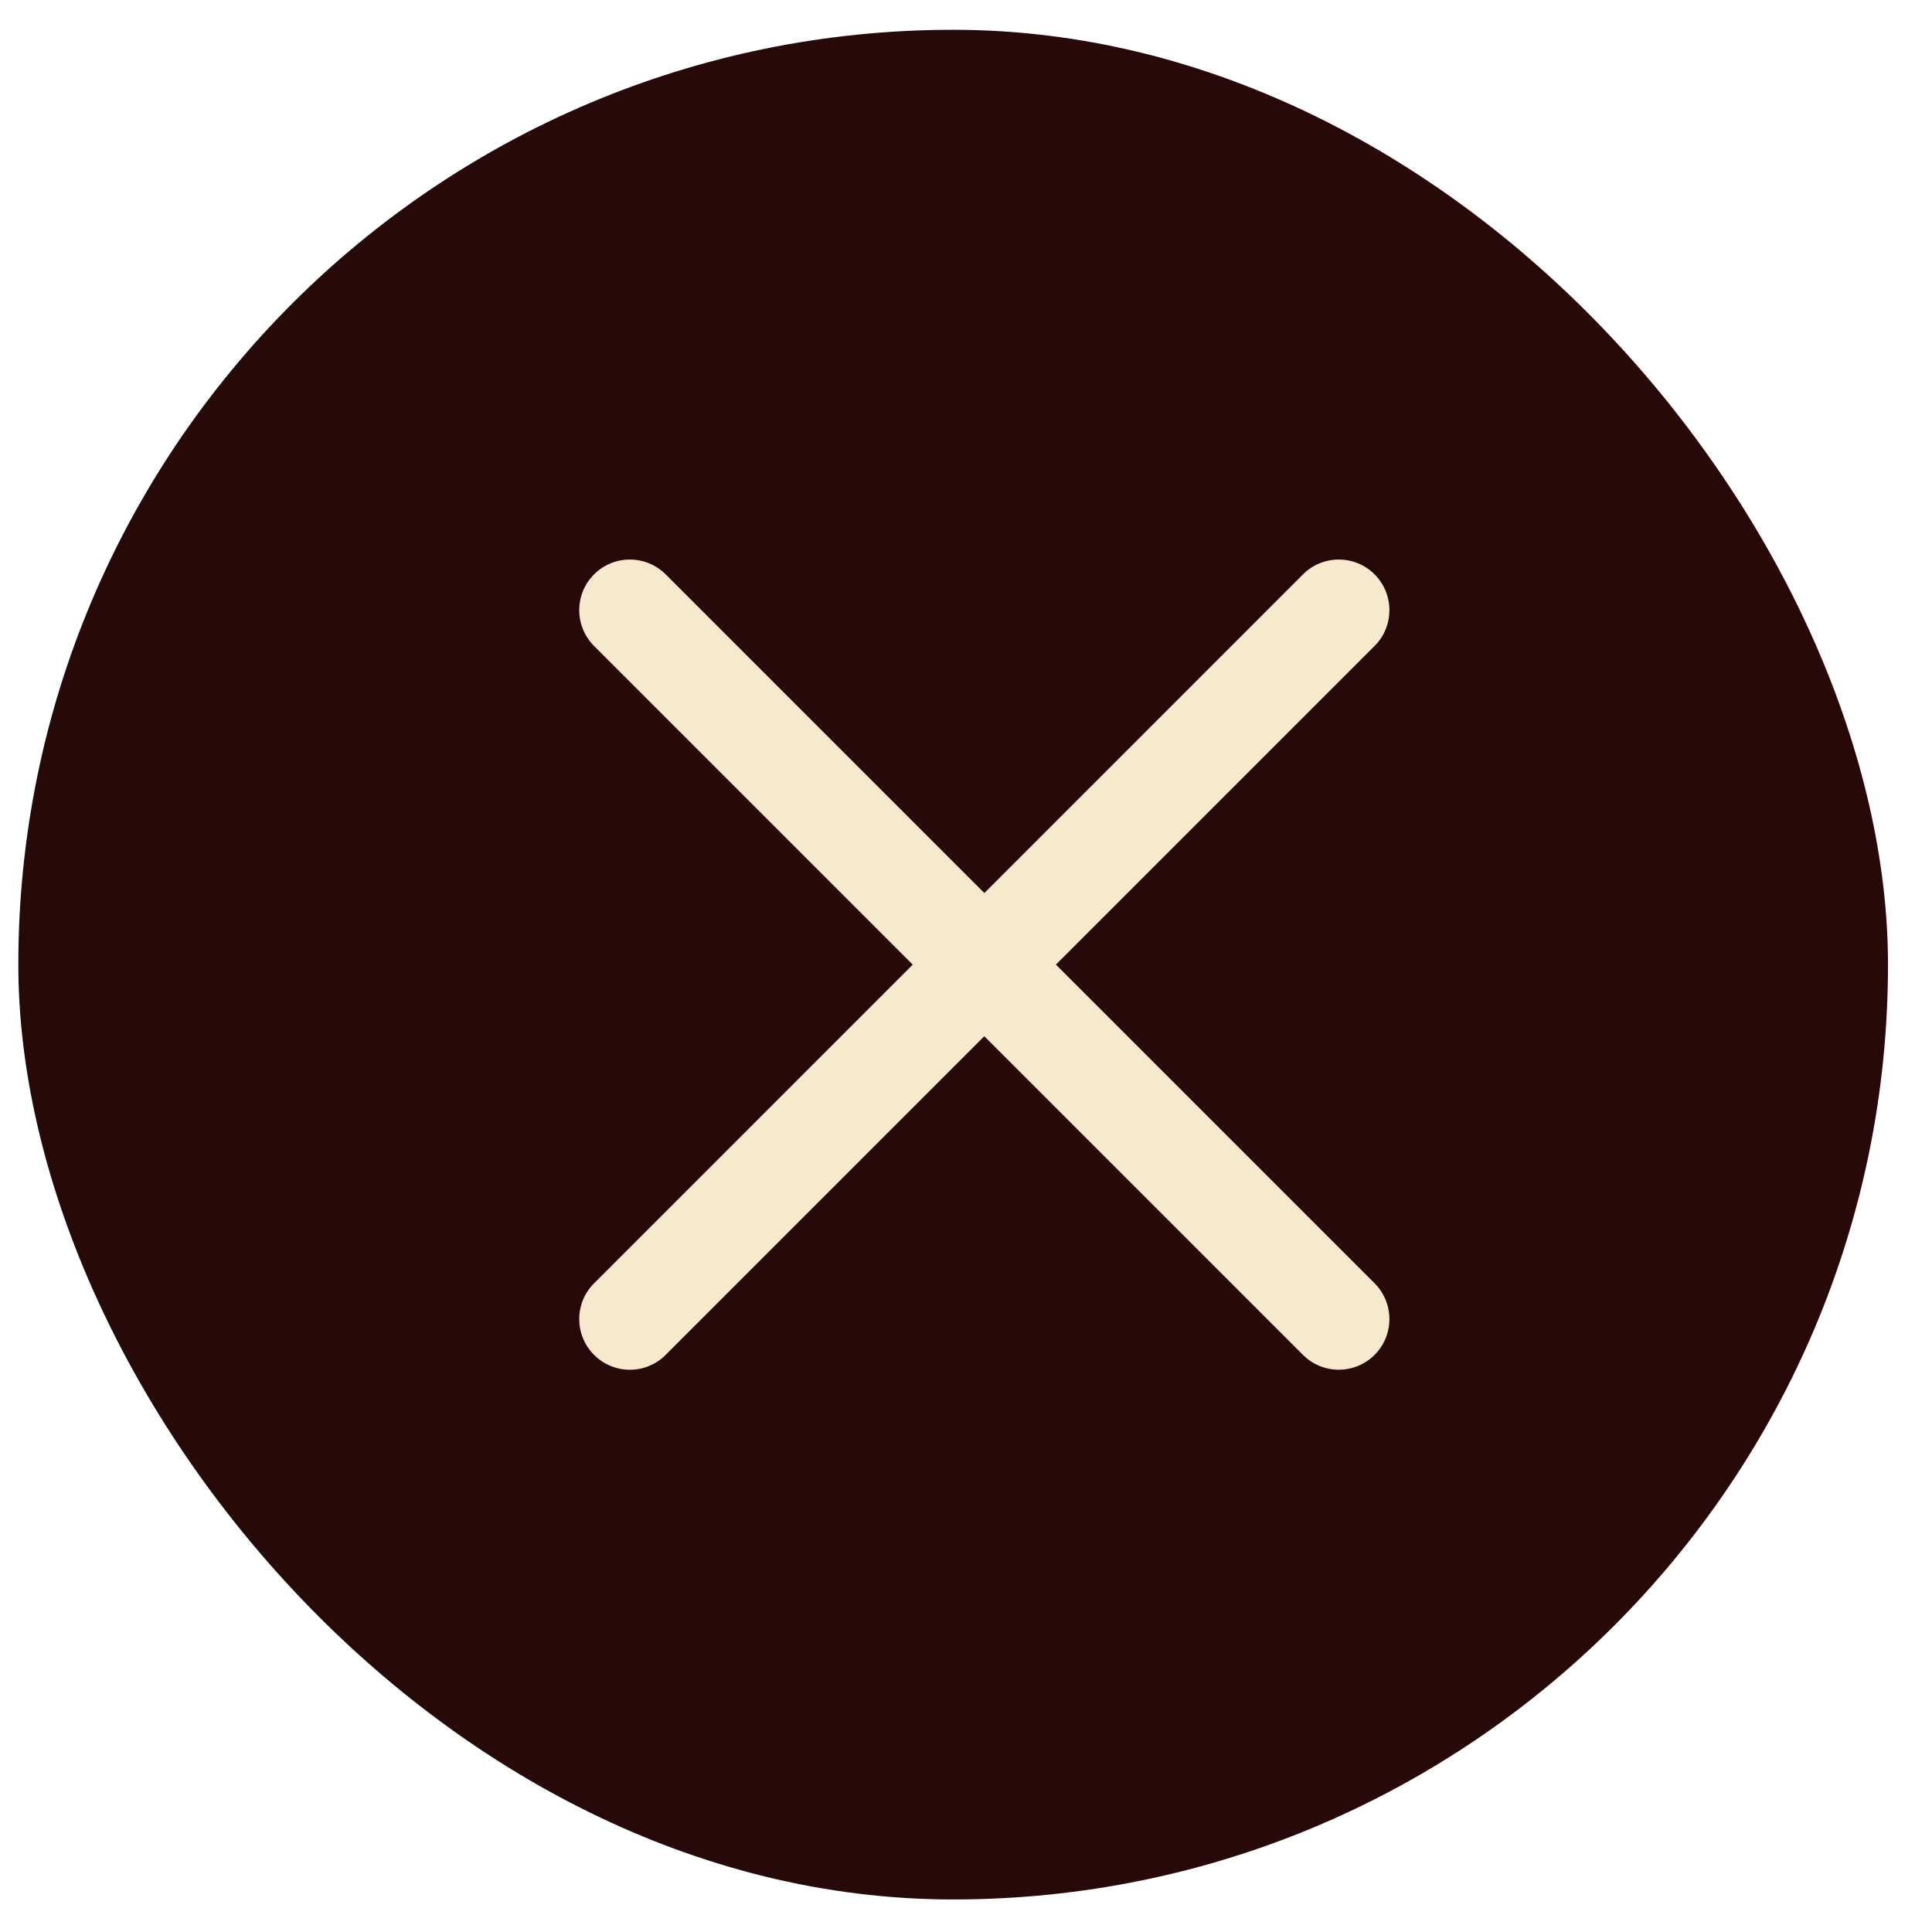 <?xml version="1.0" encoding="UTF-8"?> <svg xmlns="http://www.w3.org/2000/svg" width="31" height="31" viewBox="0 0 31 31" fill="none"><rect x="0.294" y="0.478" width="30" height="30" rx="15" fill="#27090A"></rect><path d="M10.681 9.216C10.364 8.899 9.849 8.899 9.532 9.216C9.215 9.533 9.215 10.048 9.532 10.365L14.645 15.478L9.532 20.591C9.215 20.908 9.215 21.423 9.532 21.74C9.849 22.058 10.364 22.058 10.681 21.74L15.794 16.627L20.907 21.74C21.224 22.057 21.739 22.057 22.056 21.74C22.373 21.423 22.373 20.908 22.056 20.591L16.943 15.478L22.056 10.365C22.373 10.048 22.373 9.533 22.056 9.216C21.739 8.899 21.224 8.899 20.907 9.216L15.794 14.329L10.681 9.216Z" fill="#F6E9CE"></path></svg> 